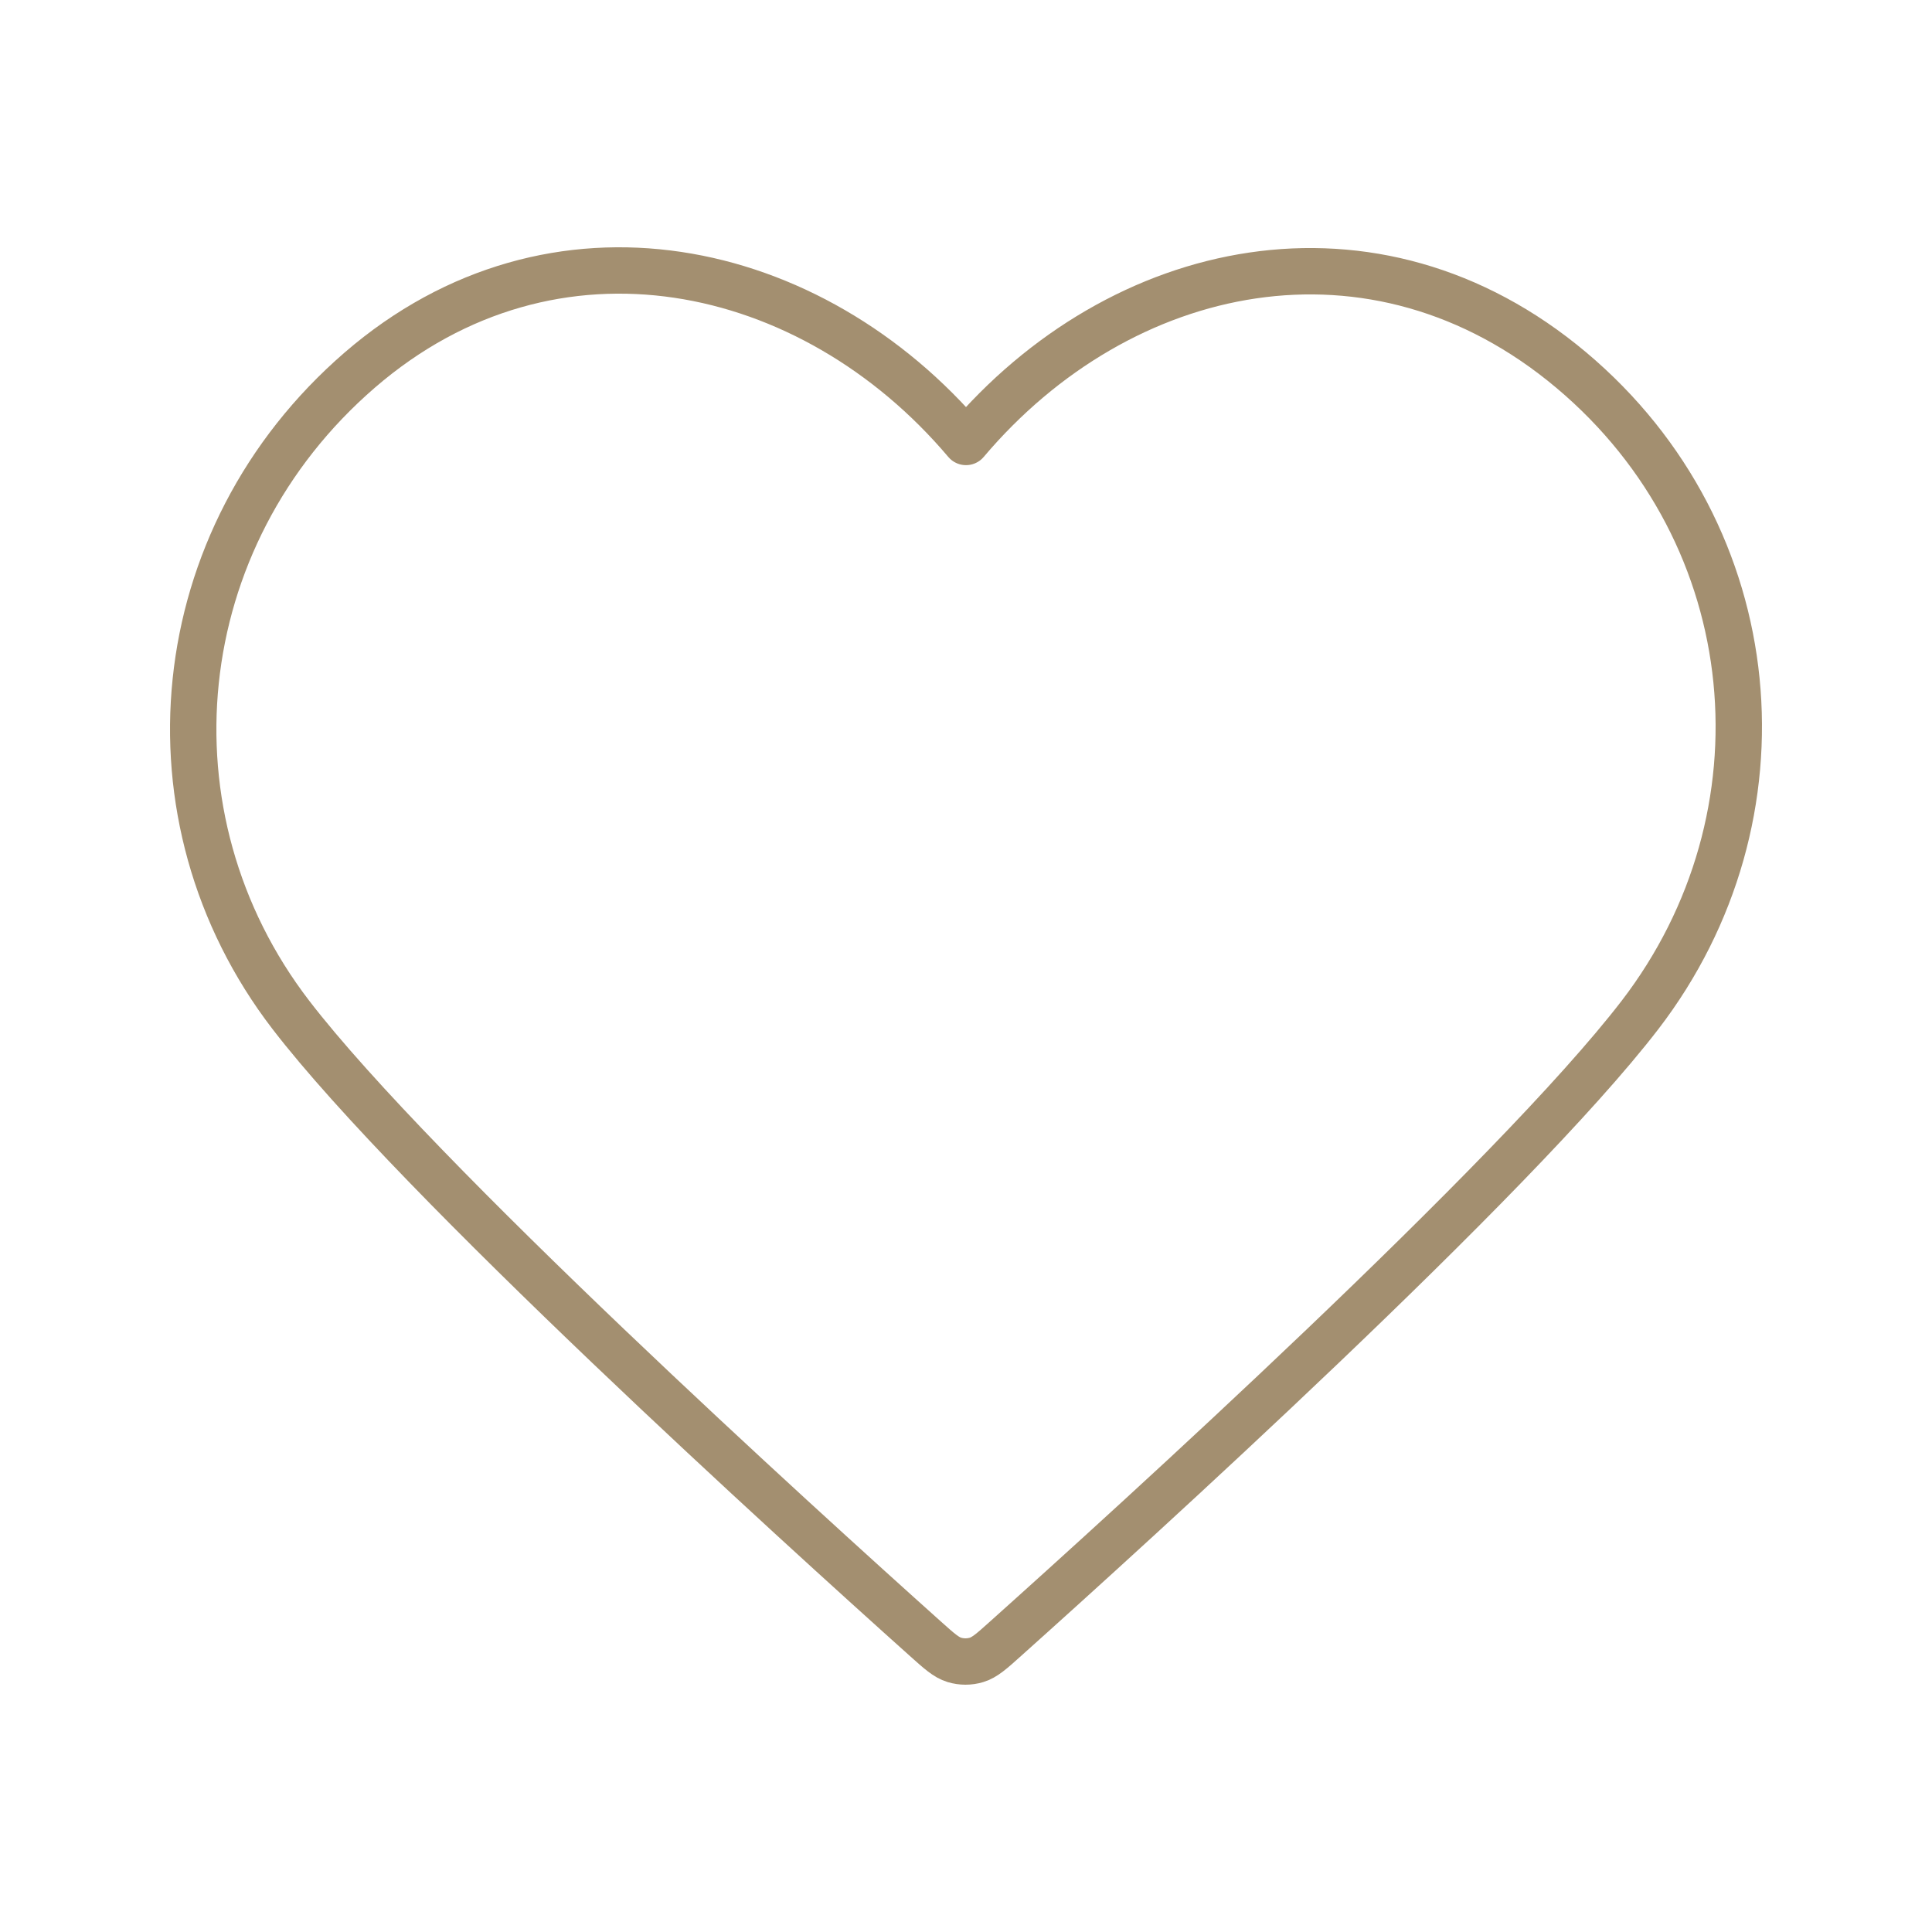 <svg width="25" height="25" viewBox="0 0 25 25" fill="none" xmlns="http://www.w3.org/2000/svg">
<path fill-rule="evenodd" clip-rule="evenodd" d="M12.5 5.719C10.501 3.355 7.16 2.625 4.655 4.789C2.15 6.954 1.797 10.573 3.764 13.133C5.4 15.261 10.35 19.75 11.972 21.203C12.154 21.366 12.244 21.447 12.35 21.479C12.443 21.507 12.544 21.507 12.636 21.479C12.742 21.447 12.833 21.366 13.014 21.203C14.637 19.75 19.587 15.261 21.222 13.133C23.189 10.573 22.88 6.931 20.332 4.789C17.784 2.648 14.499 3.355 12.5 5.719Z" stroke="#A38F70" stroke-width="0.6" stroke-linecap="round" stroke-linejoin="round"/>
</svg>
